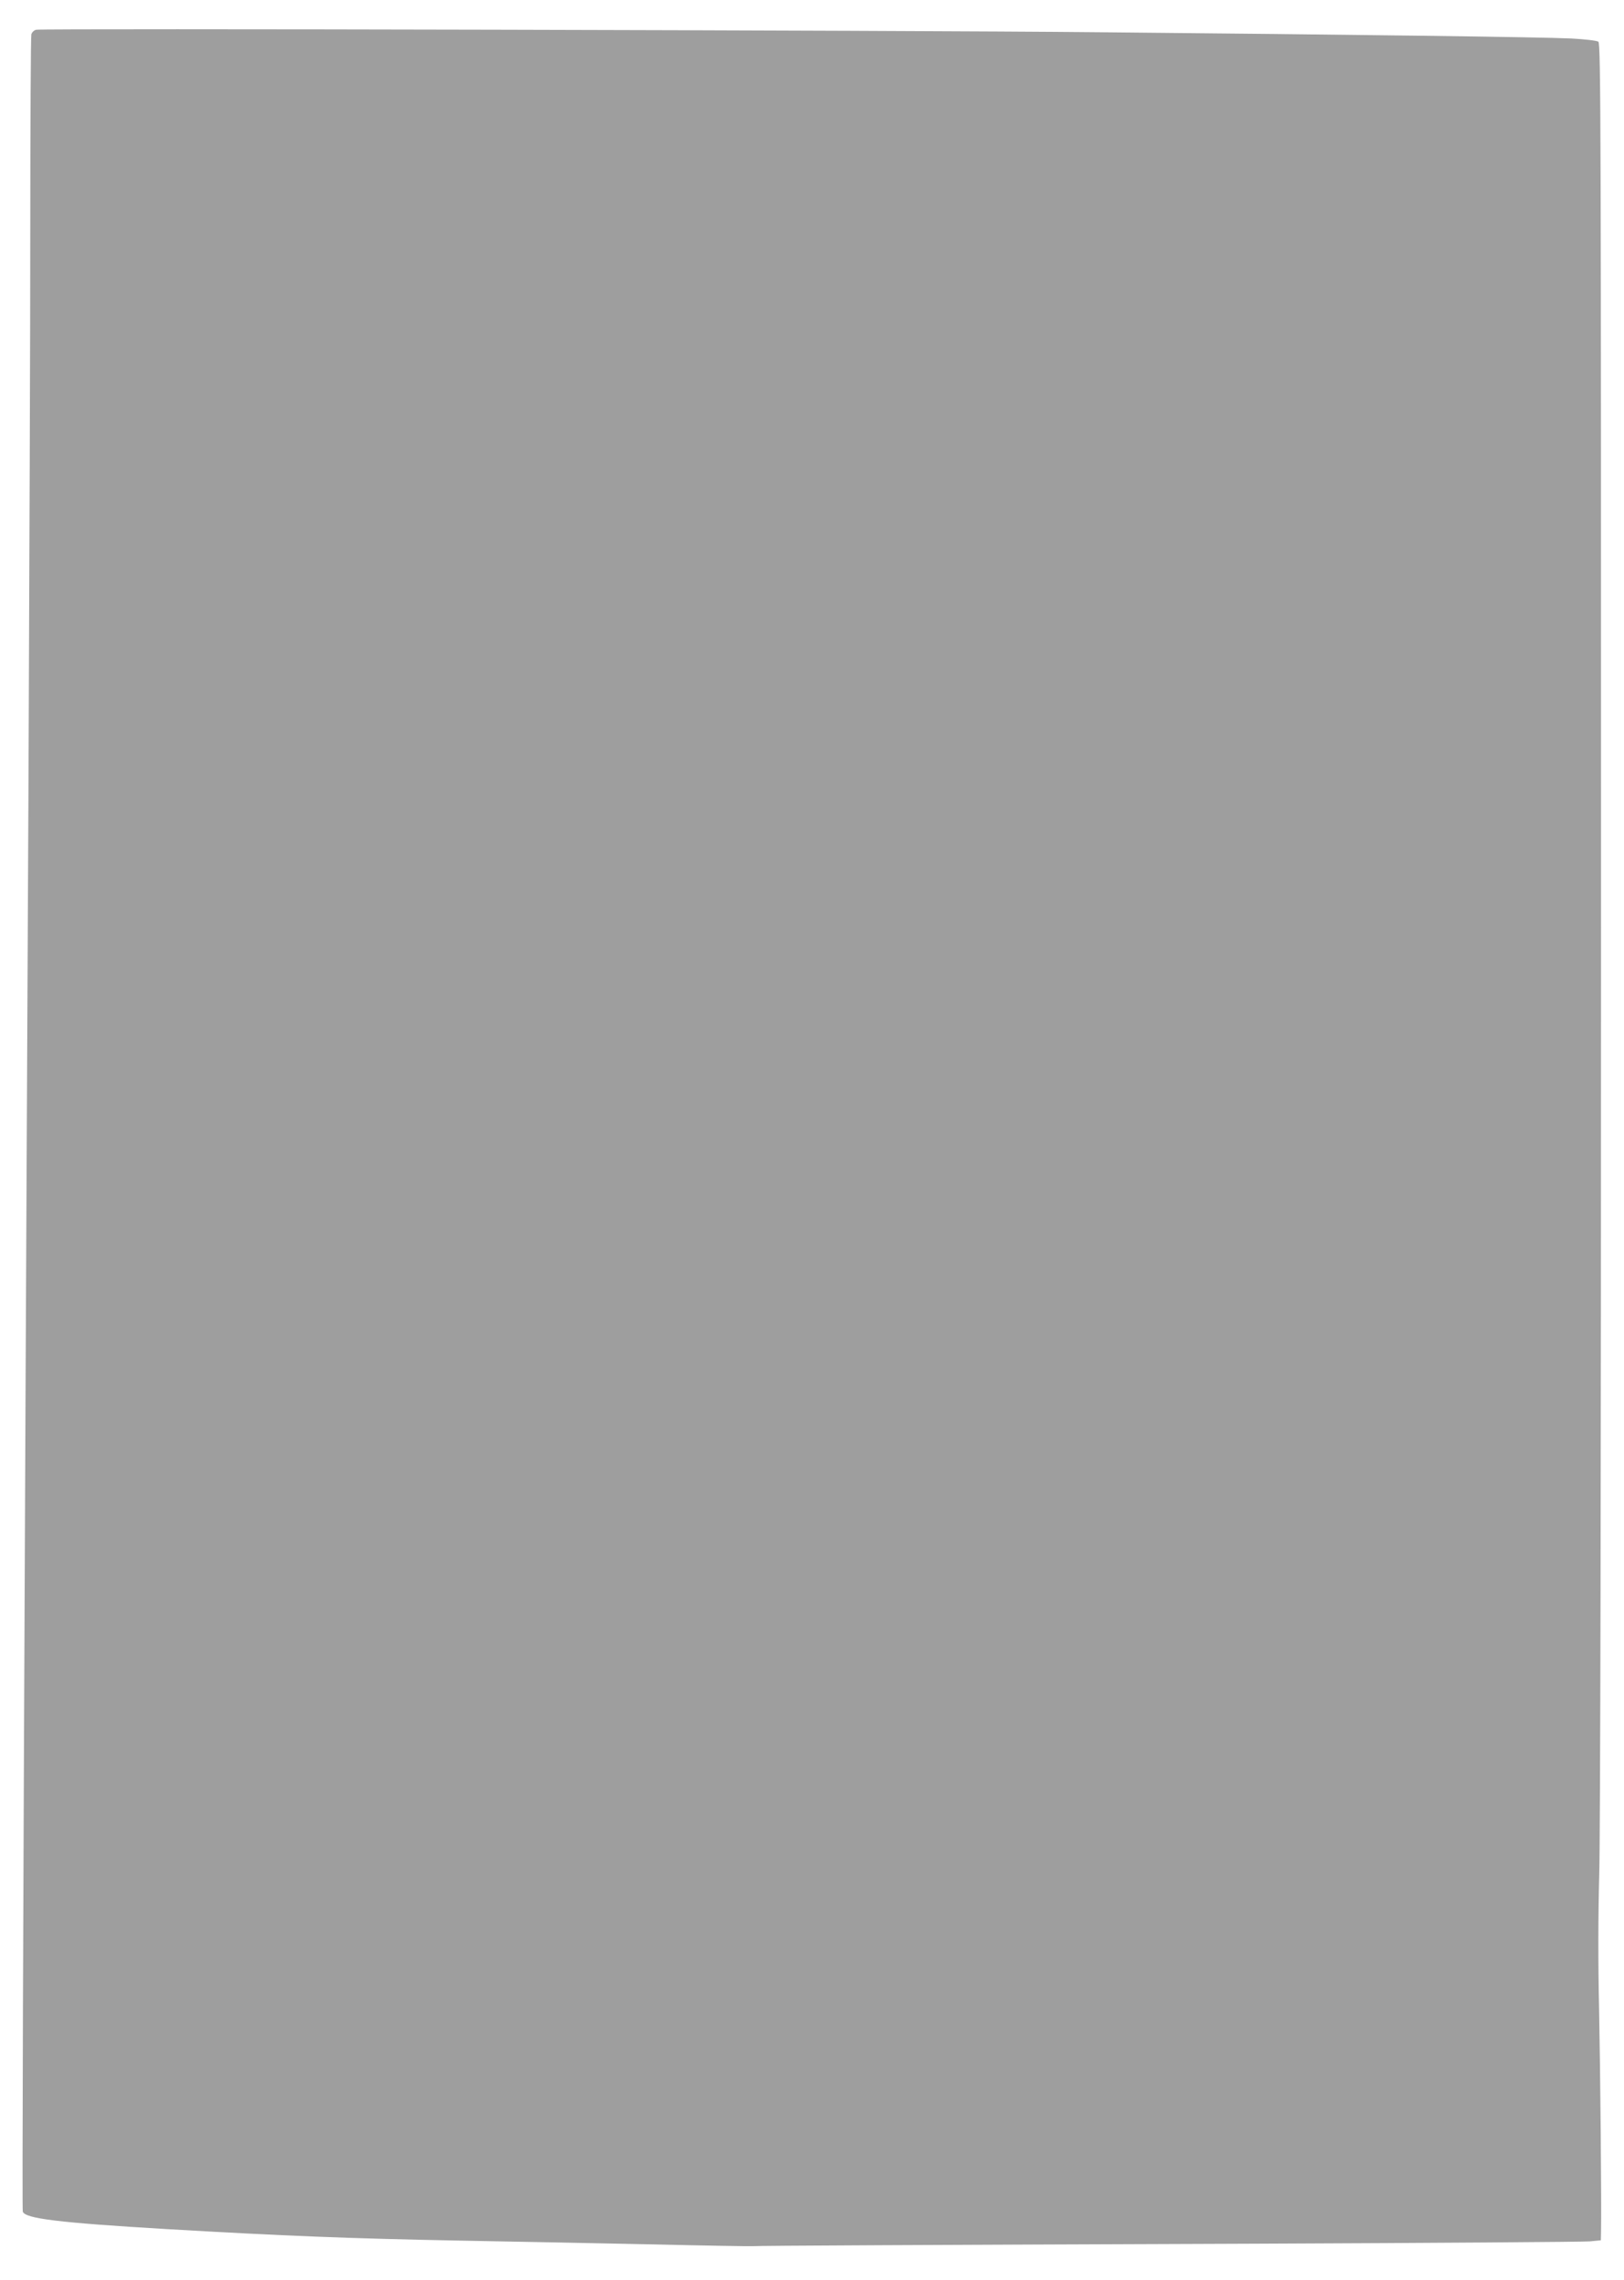 <?xml version="1.0" standalone="no"?>
<!DOCTYPE svg PUBLIC "-//W3C//DTD SVG 20010904//EN"
 "http://www.w3.org/TR/2001/REC-SVG-20010904/DTD/svg10.dtd">
<svg version="1.0" xmlns="http://www.w3.org/2000/svg"
 width="912pt" height="1280pt" viewBox="0 0 912 1280"
 preserveAspectRatio="xMidYMid meet">
<g transform="translate(0,1280) scale(0.1,-0.1)"
fill="#9e9e9e" stroke="none">
<path d="M204 12633 c-12 -2 -25 -14 -28 -26 -3 -12 -6 -499 -6 -1082 0 -583
-5 -1985 -10 -3115 -6 -1130 -12 -2624 -16 -3320 -15 -3252 -20 -4696 -16
-4707 13 -39 200 -62 807 -98 654 -38 1025 -53 1660 -65 297 -5 781 -15 1075
-21 294 -7 544 -11 555 -10 34 3 936 7 2830 14 996 4 1838 10 1873 13 l62 6 1
46 c3 158 -4 910 -11 1256 -6 259 -5 537 1 755 6 216 10 2216 10 5311 0 4475
-1 4965 -15 4976 -9 6 -77 14 -153 18 -169 8 -1235 22 -2653 35 -1103 11
-5929 22 -5966 14z"/>
</g>
</svg>
